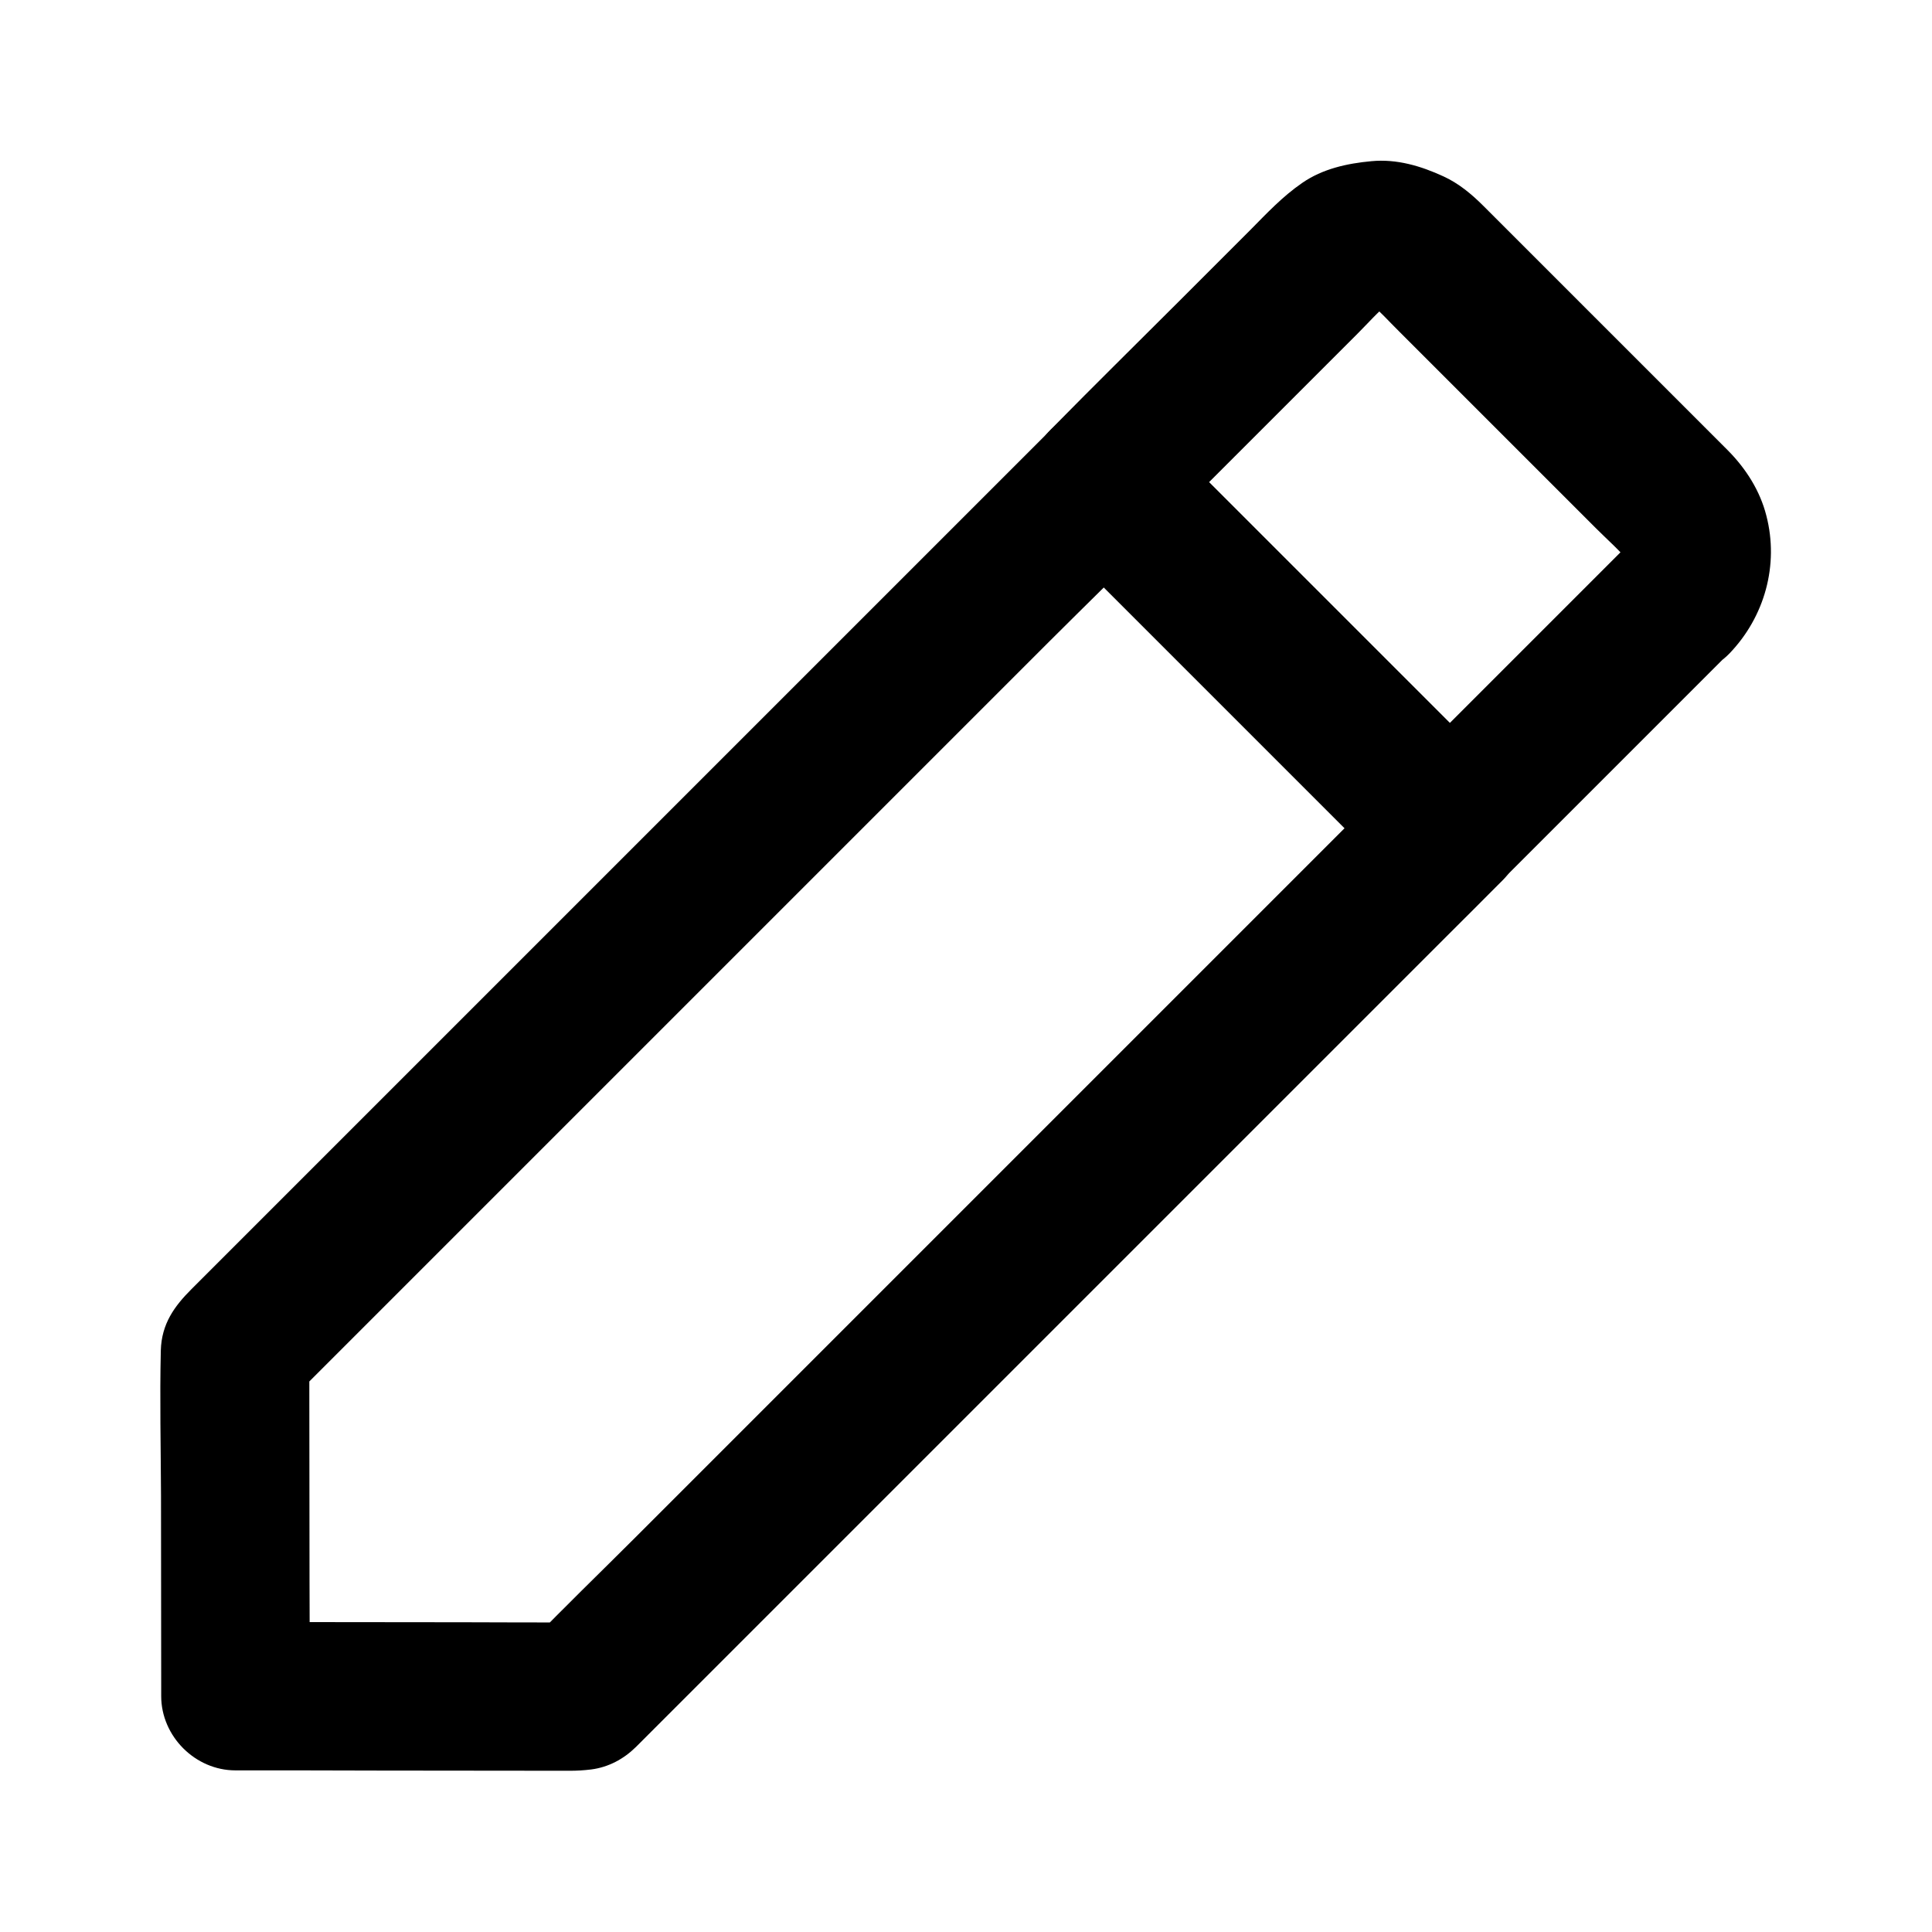 <?xml version="1.0" encoding="UTF-8"?>
<!-- Uploaded to: SVG Find, www.svgrepo.com, Generator: SVG Find Mixer Tools -->
<svg fill="#000000" width="800px" height="800px" version="1.1" viewBox="144 144 512 512" xmlns="http://www.w3.org/2000/svg">
 <g>
  <path d="m514.29 349.52-22.926 22.926c-18.352 18.352-36.703 36.703-55.055 55.055l-66.566 66.566c-19.141 19.141-38.227 38.227-57.367 57.367-9.297 9.297-18.793 18.449-27.898 27.898-0.148 0.148-0.246 0.246-0.395 0.395 4.625-1.918 9.297-3.836 13.922-5.758-10.281 0-20.566 0-30.848-0.051-16.48 0-32.965-0.051-49.445-0.051h-11.316c6.543 6.543 13.137 13.137 19.68 19.68 0-10.281 0-20.566-0.051-30.848 0-16.48-0.051-32.965-0.051-49.445v-11.316c-1.918 4.625-3.836 9.297-5.758 13.922l22.926-22.926c18.352-18.352 36.703-36.703 55.055-55.055 22.188-22.188 44.379-44.379 66.566-66.566 19.141-19.141 38.227-38.227 57.367-57.367 9.297-9.297 18.793-18.449 27.898-27.898l0.395-0.395h-27.848c10.383 10.383 20.762 20.762 31.145 31.145 16.383 16.383 32.816 32.816 49.199 49.199l11.316 11.316c7.281 7.281 20.664 7.824 27.848 0 7.231-7.871 7.773-20.074 0-27.848-10.383-10.383-20.762-20.762-31.145-31.145-16.383-16.383-32.816-32.816-49.199-49.199-3.789-3.789-7.578-7.578-11.316-11.316-7.527-7.527-20.32-7.527-27.848 0-3.297 3.297-6.641 6.641-9.938 9.938-8.758 8.758-17.465 17.465-26.223 26.223-12.398 12.398-24.797 24.797-37.195 37.195-14.121 14.121-28.289 28.289-42.41 42.41-14.121 14.121-28.242 28.242-42.359 42.359l-36.801 36.801c-8.609 8.609-17.219 17.219-25.828 25.828l-7.086 7.086c-4.477 4.477-7.922 9.152-8.117 16.234-0.297 12.793 0 25.684 0.051 38.473 0 16.727 0.051 33.406 0.051 50.137v3c0 10.629 9.004 19.68 19.68 19.68 12.742 0 25.484 0 38.227 0.051 16.777 0 33.504 0.051 50.281 0.051 2.016 0 3.691-0.098 5.758-0.344 4.574-0.59 8.609-2.754 11.855-5.953l4.871-4.871c7.477-7.477 14.906-14.906 22.387-22.387l34.688-34.688c13.824-13.824 27.652-27.652 41.523-41.523 14.316-14.316 28.586-28.586 42.902-42.902l38.867-38.867c9.789-9.789 19.582-19.582 29.371-29.371 4.82-4.82 9.645-9.594 14.414-14.414 0.195-0.195 0.441-0.441 0.641-0.641 7.281-7.281 7.824-20.664 0-27.848-7.918-7.125-20.121-7.715-27.895 0.059z"/>
  <path d="m574.51 289.3c-6.789 6.789-13.578 13.578-20.367 20.367-10.773 10.773-21.551 21.551-32.324 32.324-2.508 2.508-5.019 5.019-7.527 7.527h27.848l-91.66-91.66v27.848c6.887-6.887 13.824-13.824 20.715-20.715 10.875-10.875 21.746-21.746 32.57-32.57 2.754-2.754 5.461-5.856 8.512-8.316-1.328 1.031-2.656 2.066-3.984 3.102 1.277-0.984 2.609-1.723 4.082-2.41-1.574 0.641-3.148 1.328-4.723 1.969 1.477-0.59 2.953-0.984 4.477-1.23-1.723 0.246-3.492 0.492-5.215 0.688 1.77-0.195 3.543-0.195 5.312 0-1.723-0.246-3.492-0.492-5.215-0.688 1.574 0.246 3 0.641 4.477 1.23-1.574-0.641-3.148-1.328-4.723-1.969 1.477 0.641 2.805 1.426 4.082 2.41-1.328-1.031-2.656-2.066-3.984-3.102 2.754 2.262 5.215 5.066 7.773 7.578l15.988 15.988c12.102 12.102 24.207 24.207 36.309 36.309 3.051 3.051 6.445 6.004 9.152 9.348-1.031-1.328-2.066-2.656-3.102-3.984 0.984 1.328 1.77 2.656 2.41 4.184-0.641-1.574-1.328-3.148-1.969-4.723 0.59 1.477 0.934 3 1.18 4.574-0.246-1.723-0.492-3.492-0.688-5.215 0.148 1.574 0.148 3.102-0.051 4.723 0.246-1.723 0.492-3.492 0.688-5.215-0.246 1.574-0.641 3.102-1.23 4.574 0.641-1.574 1.328-3.148 1.969-4.723-0.641 1.477-1.477 2.856-2.461 4.184 1.031-1.328 2.066-2.656 3.102-3.984-0.438 0.547-0.93 1.086-1.422 1.578-3.543 3.691-5.758 8.758-5.758 13.922 0 4.82 2.164 10.578 5.758 13.922 7.723 7.086 20.223 7.922 27.848 0 9.297-9.691 13.137-23.418 9.742-36.508-1.672-6.594-5.41-12.449-10.184-17.27-3.836-3.836-7.676-7.676-11.562-11.562l-40.688-40.688c-4.184-4.184-8.414-8.414-12.594-12.594-3.102-3.102-6.543-5.953-10.527-7.773-5.953-2.754-12.398-4.676-19.09-4.035-6.445 0.59-12.941 2.016-18.352 5.758-5.215 3.59-9.348 8.02-13.777 12.496-6.348 6.348-12.695 12.695-19.039 19.039-11.07 11.07-22.188 21.992-33.16 33.16-0.195 0.195-0.395 0.395-0.641 0.641-7.527 7.527-7.527 20.32 0 27.848 10.383 10.383 20.762 20.762 31.145 31.145 16.383 16.383 32.816 32.816 49.199 49.199 3.789 3.789 7.578 7.578 11.316 11.316 7.527 7.527 20.32 7.527 27.848 0 6.789-6.789 13.578-13.578 20.367-20.367 10.773-10.773 21.551-21.551 32.324-32.324 2.508-2.508 5.019-5.019 7.527-7.527 7.281-7.281 7.824-20.664 0-27.848-7.727-7.133-19.93-7.723-27.703 0.051z"/>
 </g>
</svg>